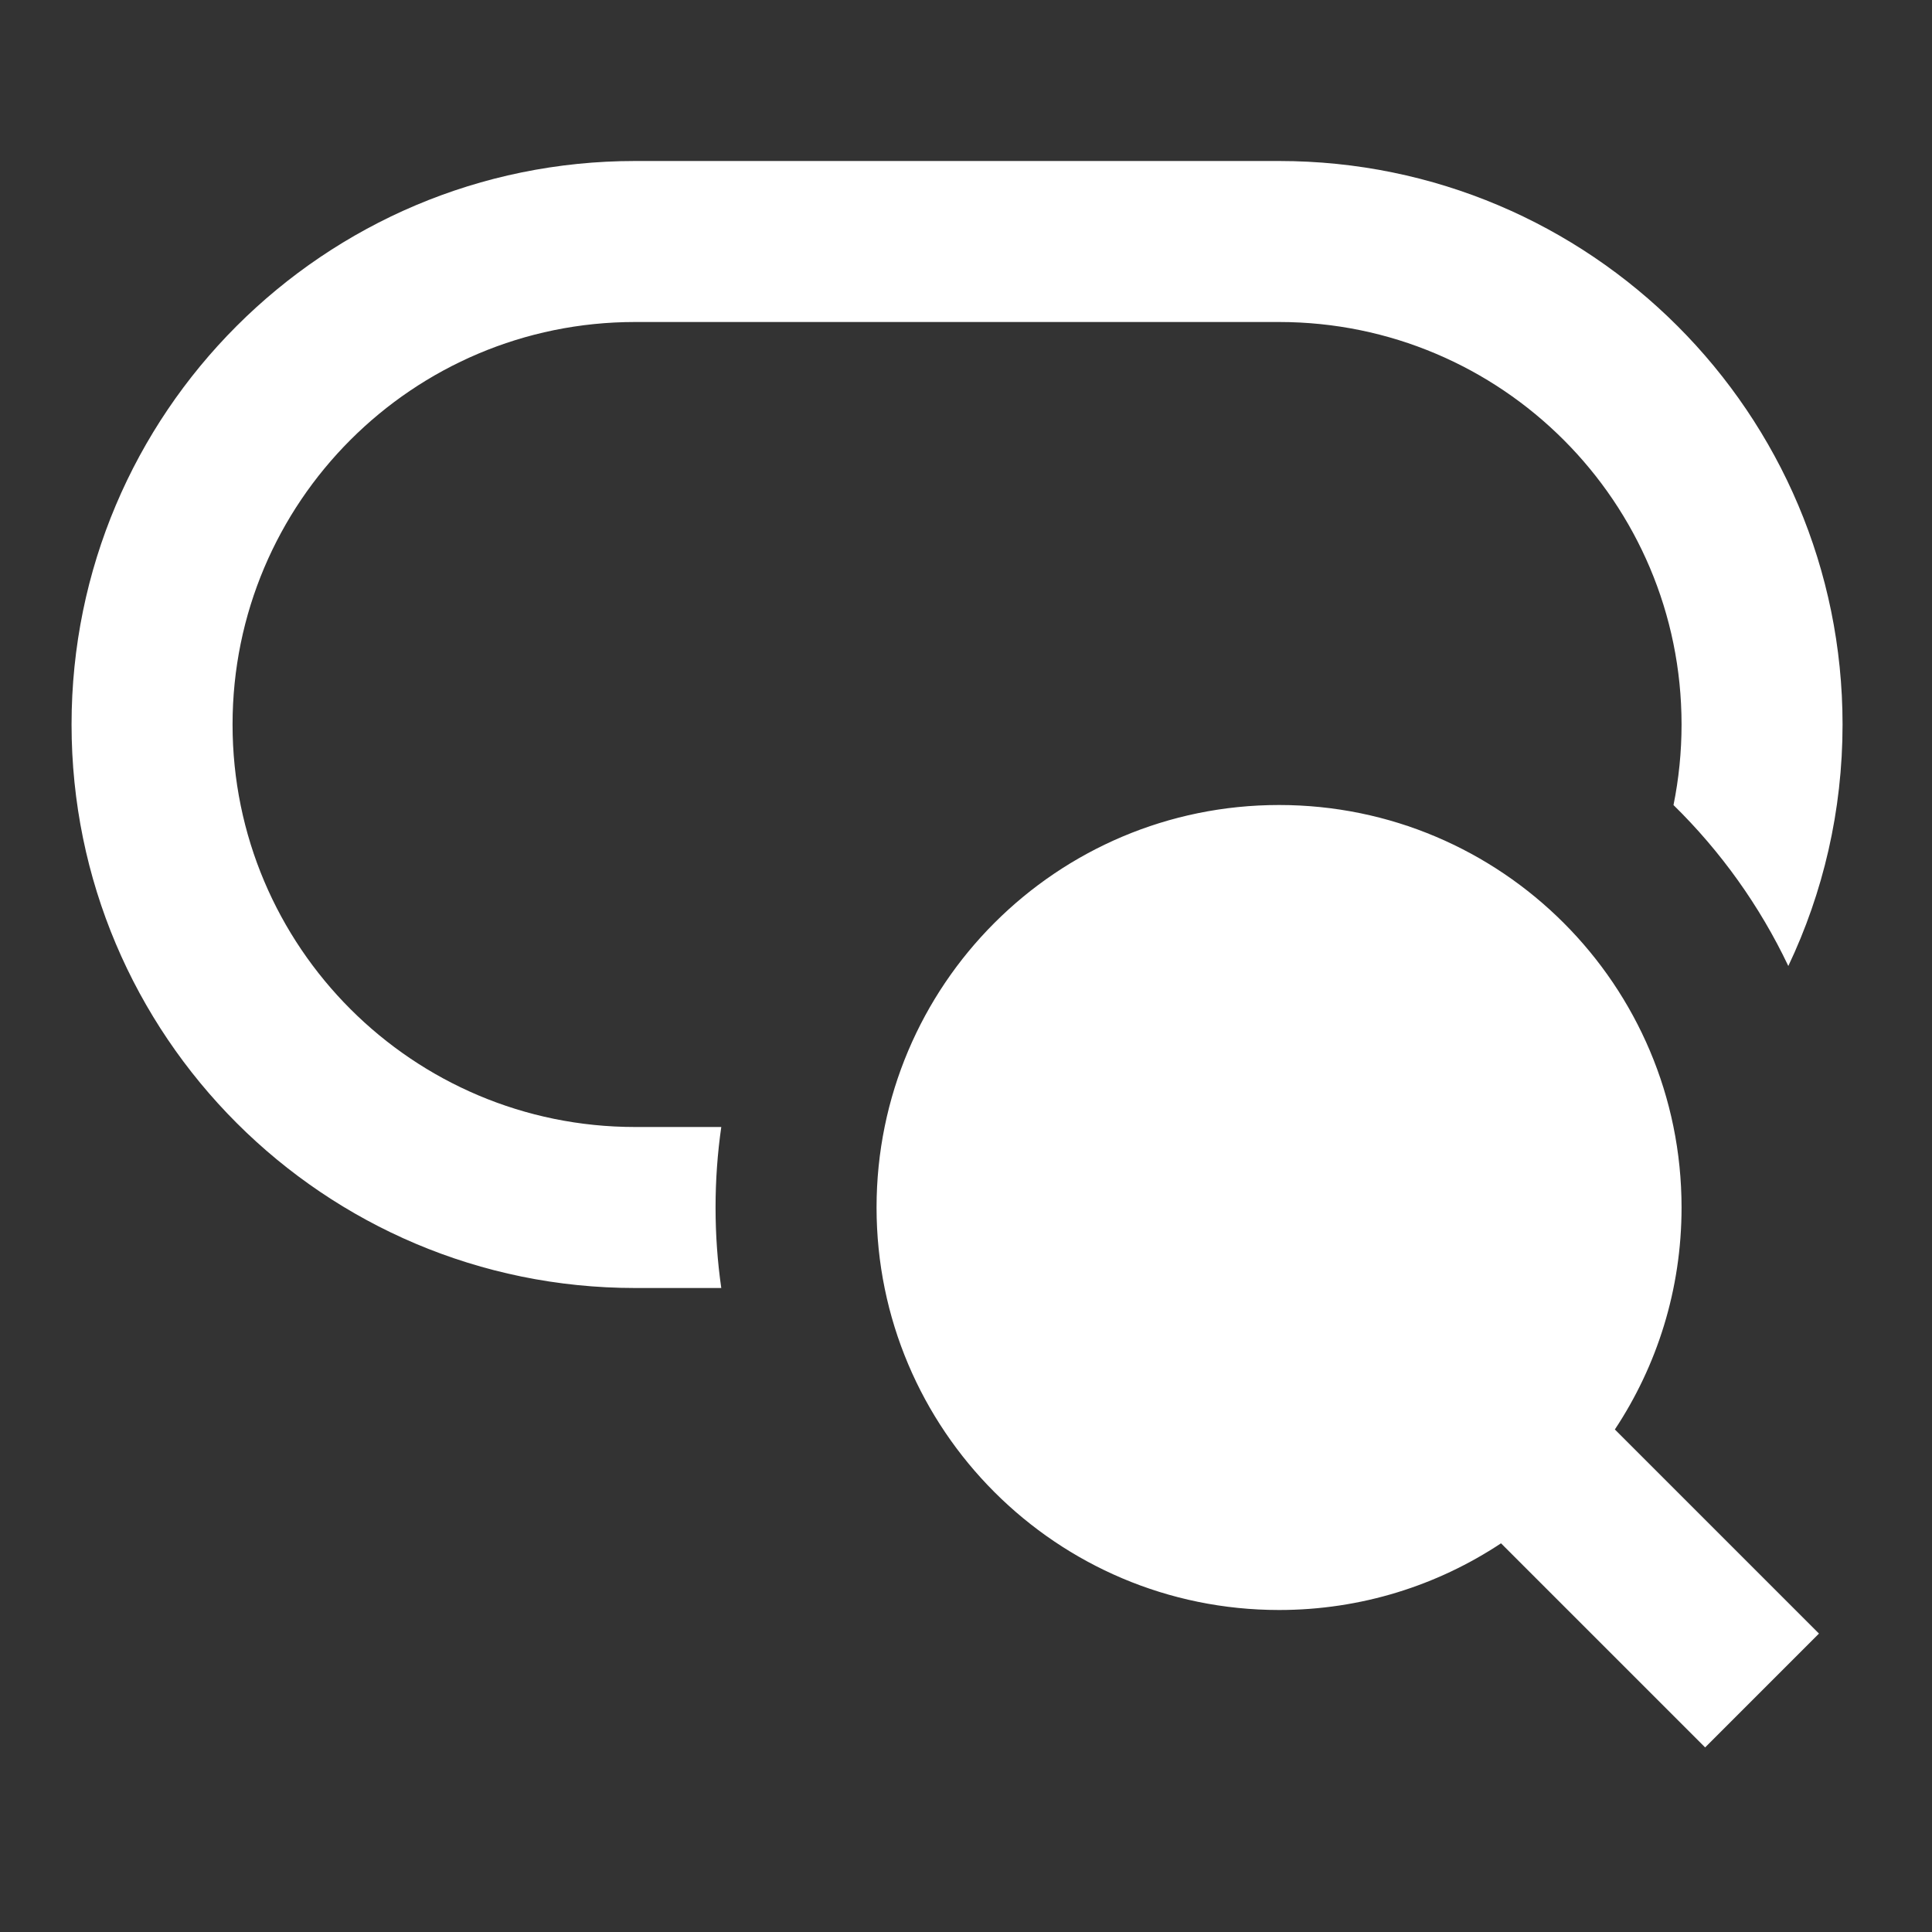 <svg width="54" height="54" viewBox="0 0 54 54" fill="none" xmlns="http://www.w3.org/2000/svg">
<rect x="0" y="0" width="54" height="54" fill="#333333" stroke="none"/>
<path d="M17.75 4.5C9.052 4.5 2 11.552 2 20.25C2 28.948 9.052 36 17.75 36H20.16C20.054 35.265 20 34.514 20 33.75C20 32.986 20.054 32.235 20.16 31.5H17.75C11.537 31.5 6.5 26.463 6.5 20.25C6.5 14.037 11.537 9 17.75 9H35.75C41.963 9 47 14.037 47 20.25C47 21.021 46.922 21.774 46.775 22.502C48.092 23.793 49.183 25.314 49.984 27C50.956 24.954 51.5 22.666 51.5 20.25C51.5 11.552 44.449 4.5 35.75 4.5H17.75ZM24.5 33.75C24.5 27.537 29.537 22.5 35.75 22.5C41.963 22.5 47 27.537 47 33.75C47 36.043 46.314 38.176 45.136 39.954L50.841 45.659L47.659 48.841L41.954 43.136C40.176 44.314 38.043 45 35.75 45C29.537 45 24.5 39.963 24.5 33.75Z" fill="white"/>
</svg>
